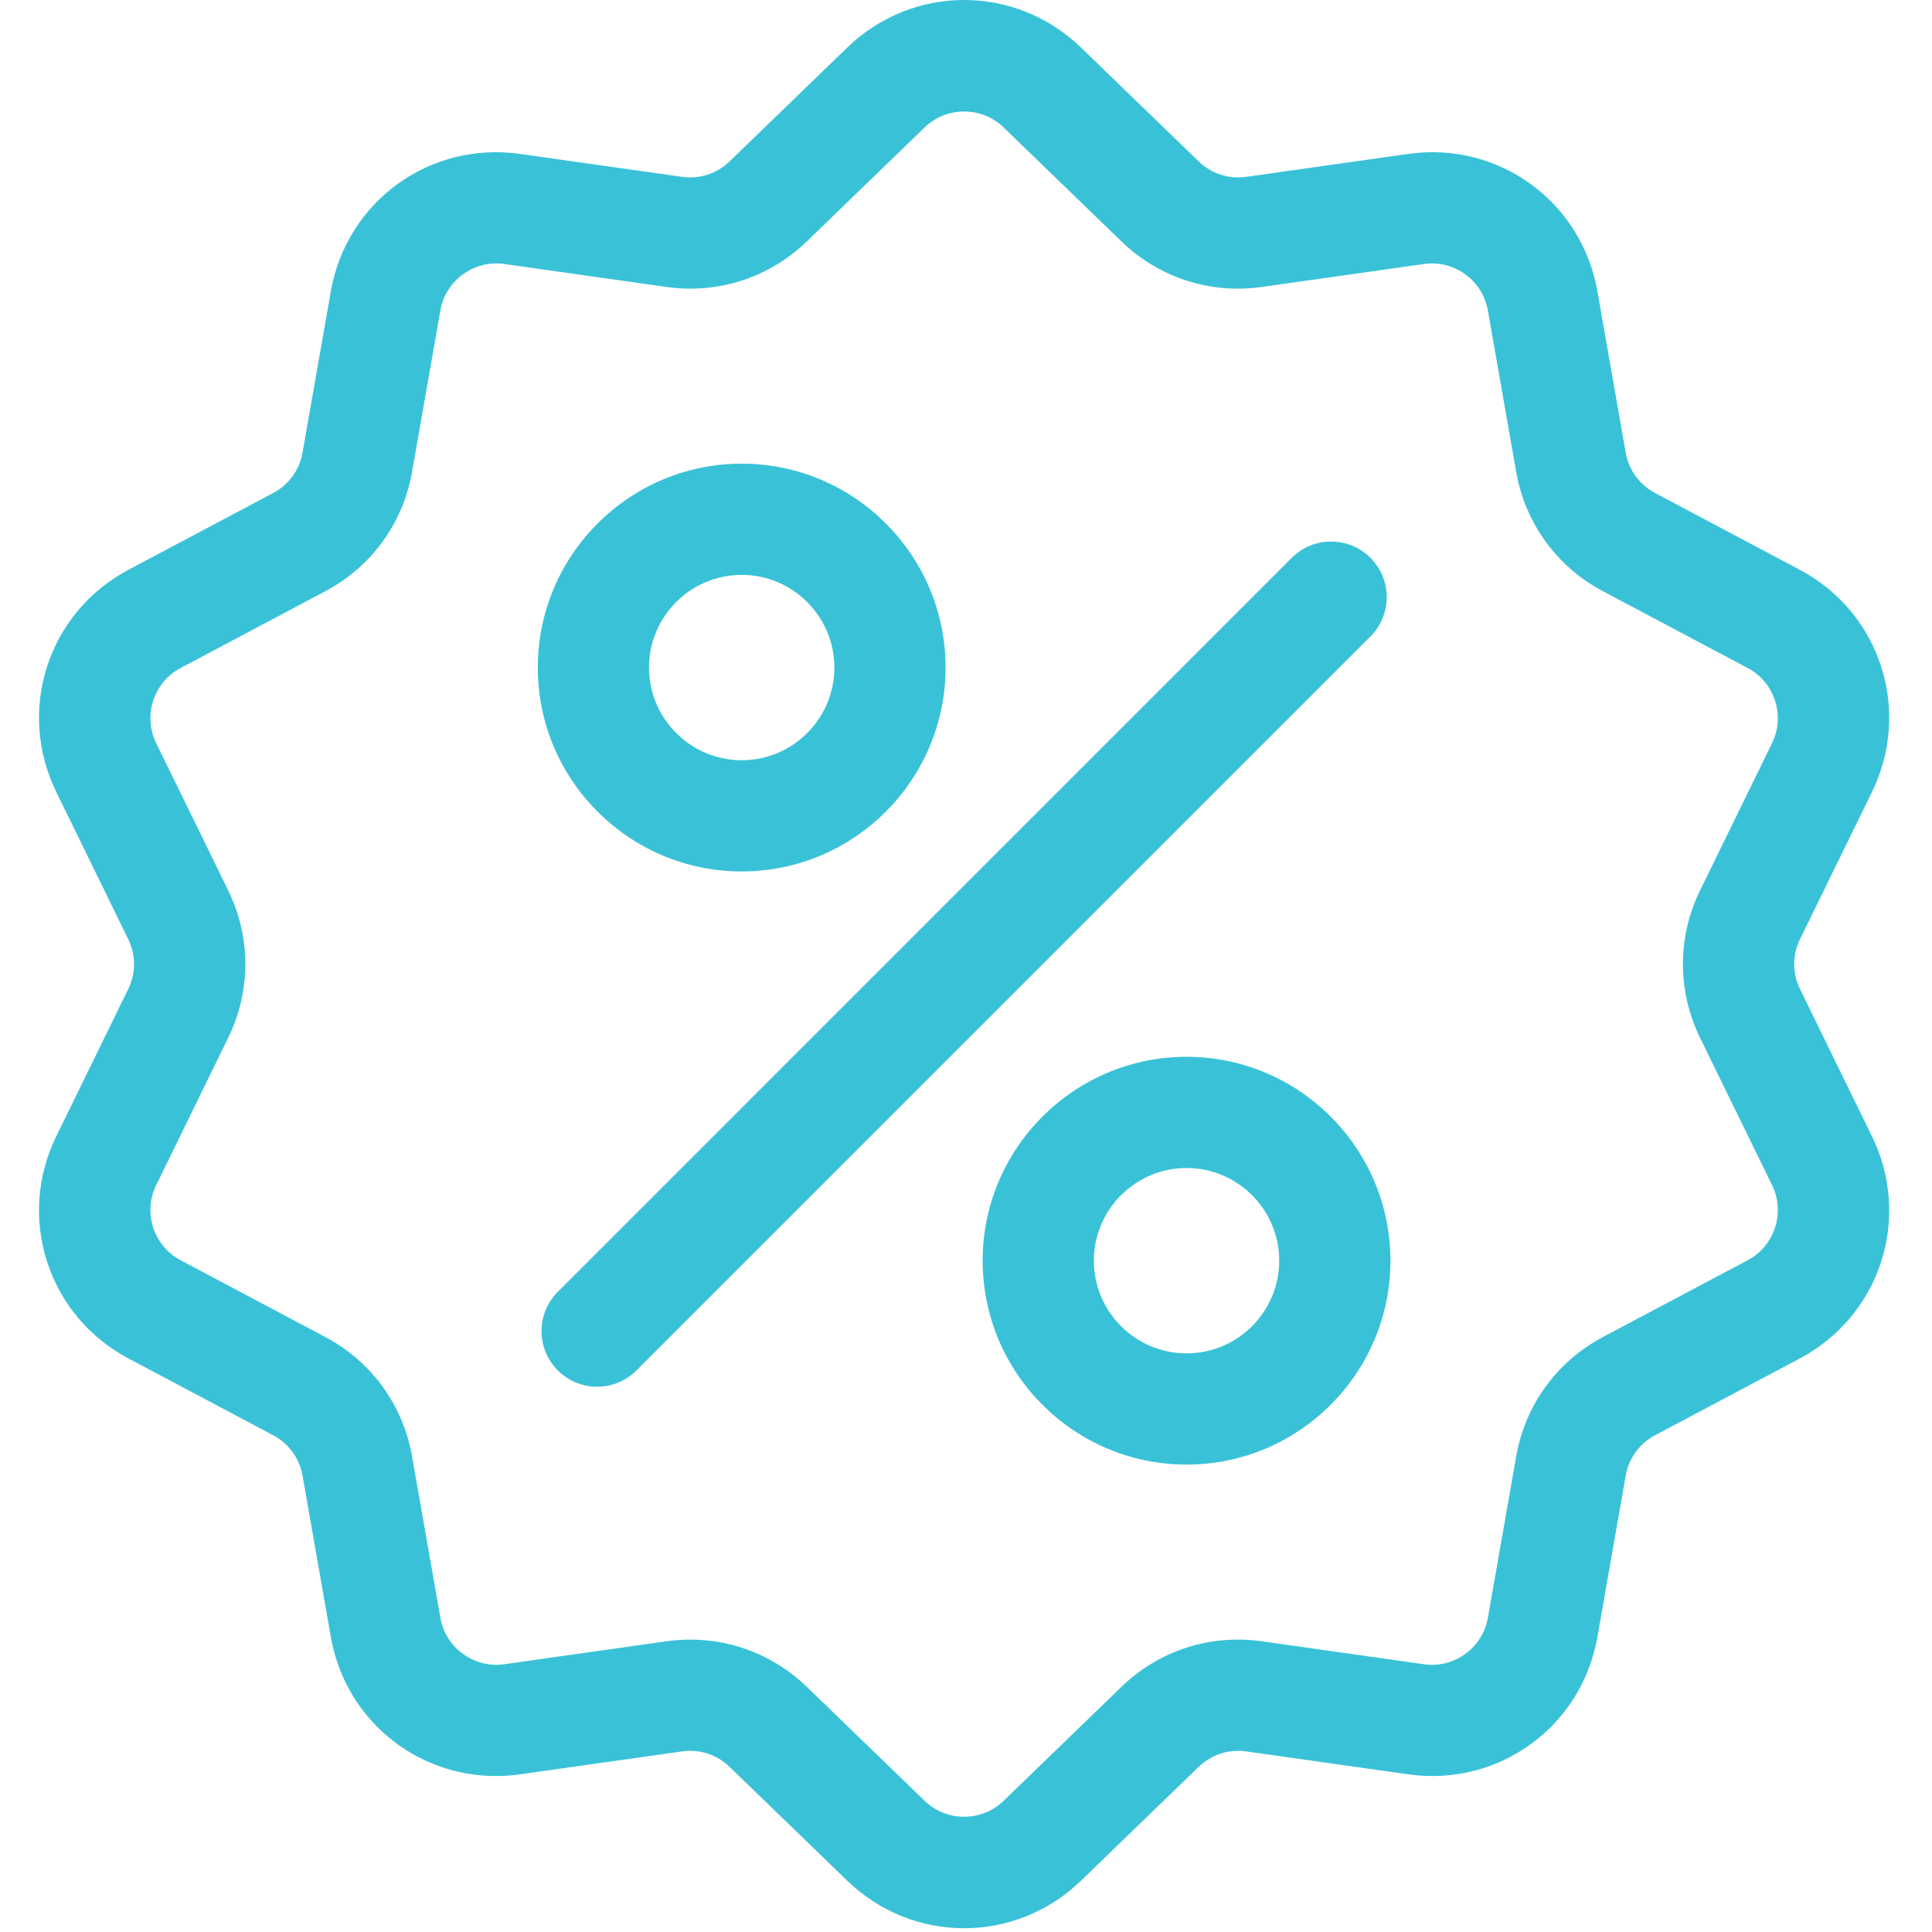 <?xml version="1.0" encoding="UTF-8" standalone="no"?>
<!DOCTYPE svg PUBLIC "-//W3C//DTD SVG 1.1//EN" "http://www.w3.org/Graphics/SVG/1.1/DTD/svg11.dtd">
<svg width="100%" height="100%" viewBox="0 0 513 513" version="1.1" xmlns="http://www.w3.org/2000/svg" xmlns:xlink="http://www.w3.org/1999/xlink" xml:space="preserve" xmlns:serif="http://www.serif.com/" style="fill-rule:evenodd;clip-rule:evenodd;stroke-linejoin:round;stroke-miterlimit:2;">
    <path d="M477.958,262.633c-2.059,-4.178 -2.059,-9.085 0,-13.263l19.096,-39.065c10.632,-21.751 2.208,-47.676 -19.178,-59.023l-38.41,-20.38c-4.121,-2.17 -7.005,-6.139 -7.796,-10.729l-7.512,-42.829c-4.183,-23.846 -26.241,-39.87 -50.208,-36.479l-43.053,6.09c-4.609,0.666 -9.276,-0.85 -12.613,-4.099l-31.251,-30.232c-17.401,-16.834 -44.661,-16.835 -62.061,0l-31.252,30.235c-3.338,3.248 -8.004,4.764 -12.613,4.099l-43.053,-6.09c-23.975,-3.393 -46.025,12.633 -50.208,36.479l-7.512,42.827c-0.791,4.59 -3.674,8.559 -7.795,10.73l-38.41,20.38c-21.386,11.346 -29.81,37.273 -19.178,59.024l19.095,39.064c2.059,4.178 2.059,9.085 -0,13.263l-19.096,39.064c-10.632,21.751 -2.208,47.676 19.178,59.023l38.41,20.38c4.121,2.17 7.005,6.139 7.796,10.729l7.512,42.829c3.808,21.708 22.422,36.932 43.815,36.93c2.107,0 4.245,-0.148 6.394,-0.452l43.053,-6.09c4.61,-0.667 9.276,0.85 12.613,4.099l31.251,30.232c8.702,8.418 19.864,12.626 31.03,12.625c11.163,-0.001 22.332,-4.209 31.03,-12.625l31.252,-30.232c3.372,-3.261 7.968,-4.751 12.613,-4.099l43.053,6.09c23.978,3.392 46.025,-12.633 50.208,-36.479l7.513,-42.827c0.791,-4.59 3.674,-8.559 7.795,-10.73l38.41,-20.38c21.386,-11.346 29.81,-37.273 19.178,-59.024l-19.096,-39.065Zm-13.923,72.002l-38.41,20.38c-12.246,6.499 -20.645,18.057 -23.04,31.713l-7.512,42.828c-1.369,7.99 -8.965,13.509 -16.987,12.342l-43.053,-6.09c-13.73,-1.945 -27.316,2.474 -37.281,12.113l-31.252,30.231c-5.804,5.658 -15.193,5.658 -20.997,-0l-31.251,-30.232c-8.422,-8.147 -19.432,-12.562 -30.926,-12.562c-2.106,-0 -4.229,0.148 -6.355,0.449l-43.053,6.09c-8.022,1.165 -15.616,-4.353 -16.987,-12.342l-7.513,-42.829c-2.396,-13.656 -10.794,-25.215 -23.041,-31.712l-38.41,-20.38c-7.176,-3.77 -10.078,-12.7 -6.489,-19.969l19.096,-39.065c6.088,-12.456 6.088,-26.742 0,-39.198l-19.096,-39.065c-3.589,-7.269 -0.687,-16.199 6.489,-19.969l38.41,-20.38c12.246,-6.499 20.645,-18.057 23.04,-31.713l7.512,-42.828c1.369,-7.99 8.965,-13.509 16.987,-12.342l43.053,6.09c13.725,1.943 27.316,-2.474 37.281,-12.113l31.252,-30.232c5.804,-5.658 15.193,-5.658 20.997,-0l31.251,30.232c9.965,9.64 23.554,14.056 37.281,12.113l43.053,-6.09c8.022,-1.166 15.617,4.352 16.987,12.342l7.512,42.829c2.396,13.656 10.794,25.215 23.041,31.712l38.41,20.38c7.176,3.77 10.078,12.7 6.489,19.969l-19.096,39.064c-6.088,12.455 -6.088,26.743 0,39.198l19.096,39.064c3.59,7.269 0.689,16.2 -6.488,19.972Z" style="fill:#39c2d7;fill-rule:nonzero;"/>
    <path d="M363.886,148.116c-5.765,-5.766 -15.115,-5.766 -20.881,0l-194.889,194.89c-5.766,5.766 -5.766,15.115 0,20.881c2.765,2.772 6.525,4.33 10.44,4.325c3.778,-0 7.558,-1.441 10.44,-4.325l194.889,-194.889c5.768,-5.767 5.768,-15.115 0.001,-20.882Zm-166.945,-25c-29.852,-0 -54.139,24.287 -54.139,54.139c0,29.852 24.287,54.139 54.139,54.139c29.852,-0 54.139,-24.287 54.139,-54.139c0,-29.852 -24.287,-54.139 -54.139,-54.139Zm0,78.747c-13.569,-0 -24.608,-11.039 -24.608,-24.609c0,-13.569 11.039,-24.608 24.608,-24.608c13.569,-0 24.609,11.039 24.609,24.608c-0.001,13.57 -11.04,24.609 -24.609,24.609Zm118.12,78.747c-29.852,-0 -54.139,24.287 -54.139,54.139c0,29.852 24.287,54.139 54.139,54.139c29.852,-0 54.139,-24.287 54.139,-54.139c0,-29.852 -24.287,-54.139 -54.139,-54.139Zm0,78.747c-13.569,-0 -24.609,-11.039 -24.609,-24.608c0,-13.569 11.039,-24.608 24.609,-24.608c13.569,-0 24.608,11.039 24.608,24.608c0,13.569 -11.039,24.608 -24.608,24.608Z" style="fill:#39c2d7;fill-rule:nonzero;"/>
</svg>
